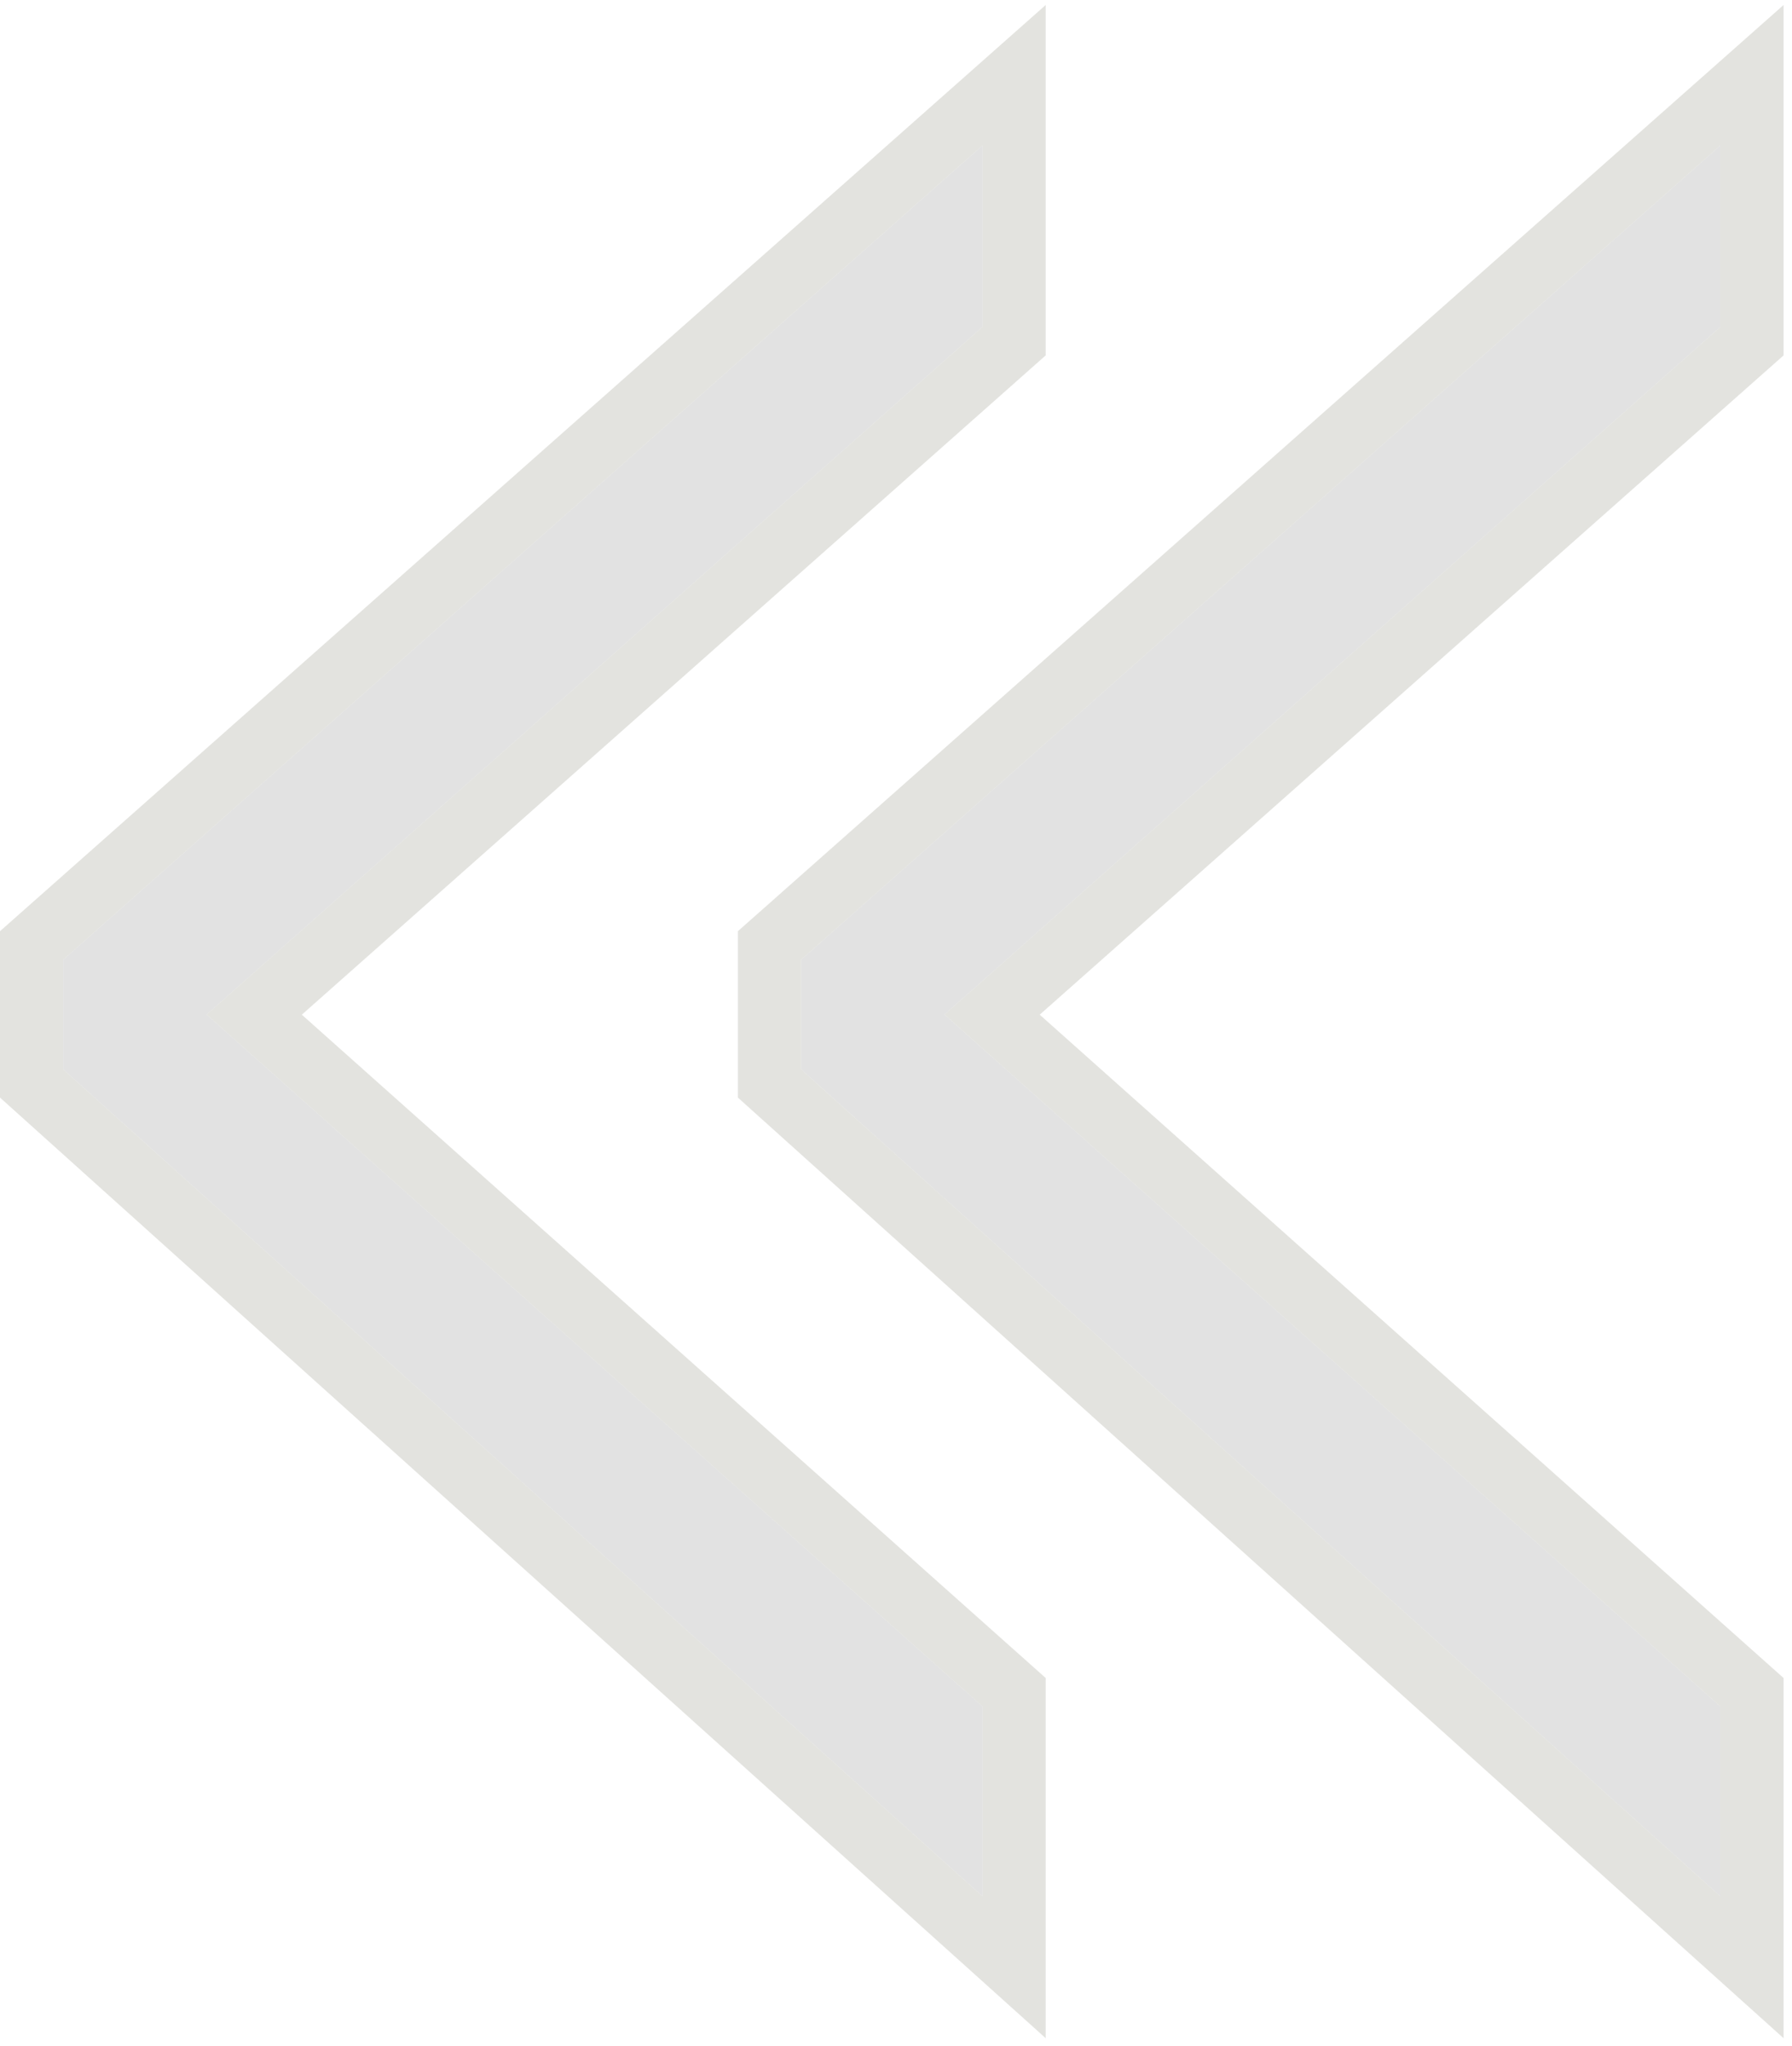 <?xml version="1.0" encoding="UTF-8"?> <svg xmlns="http://www.w3.org/2000/svg" width="170" height="194" viewBox="0 0 170 194" fill="none"> <path d="M6 91L93.2 13.8V31L19.6 96.2L93.2 161.8V179.8L6 101.4V91ZM76 91L163.2 13.8V31L89.6 96.2L163.2 161.8V179.8L76 101.4V91Z" fill="#CFCFCF" fill-opacity="0.6"></path> <path d="M4.011 88.754L3 89.649V91V101.4V102.737L3.994 103.631L91.194 182.031L96.2 186.532V179.8V161.8V160.455L95.196 159.561L24.116 96.207L95.189 33.246L96.2 32.35V31V13.8V7.137L91.211 11.554L4.011 88.754ZM74.011 88.754L73 89.649V91V101.4V102.737L73.994 103.631L161.194 182.031L166.2 186.532V179.8V161.8V160.455L165.196 159.561L94.117 96.207L165.189 33.246L166.2 32.35V31V13.8V7.137L161.211 11.554L74.011 88.754Z" stroke="#D1D1C9" stroke-opacity="0.6" stroke-width="6"></path> </svg> 